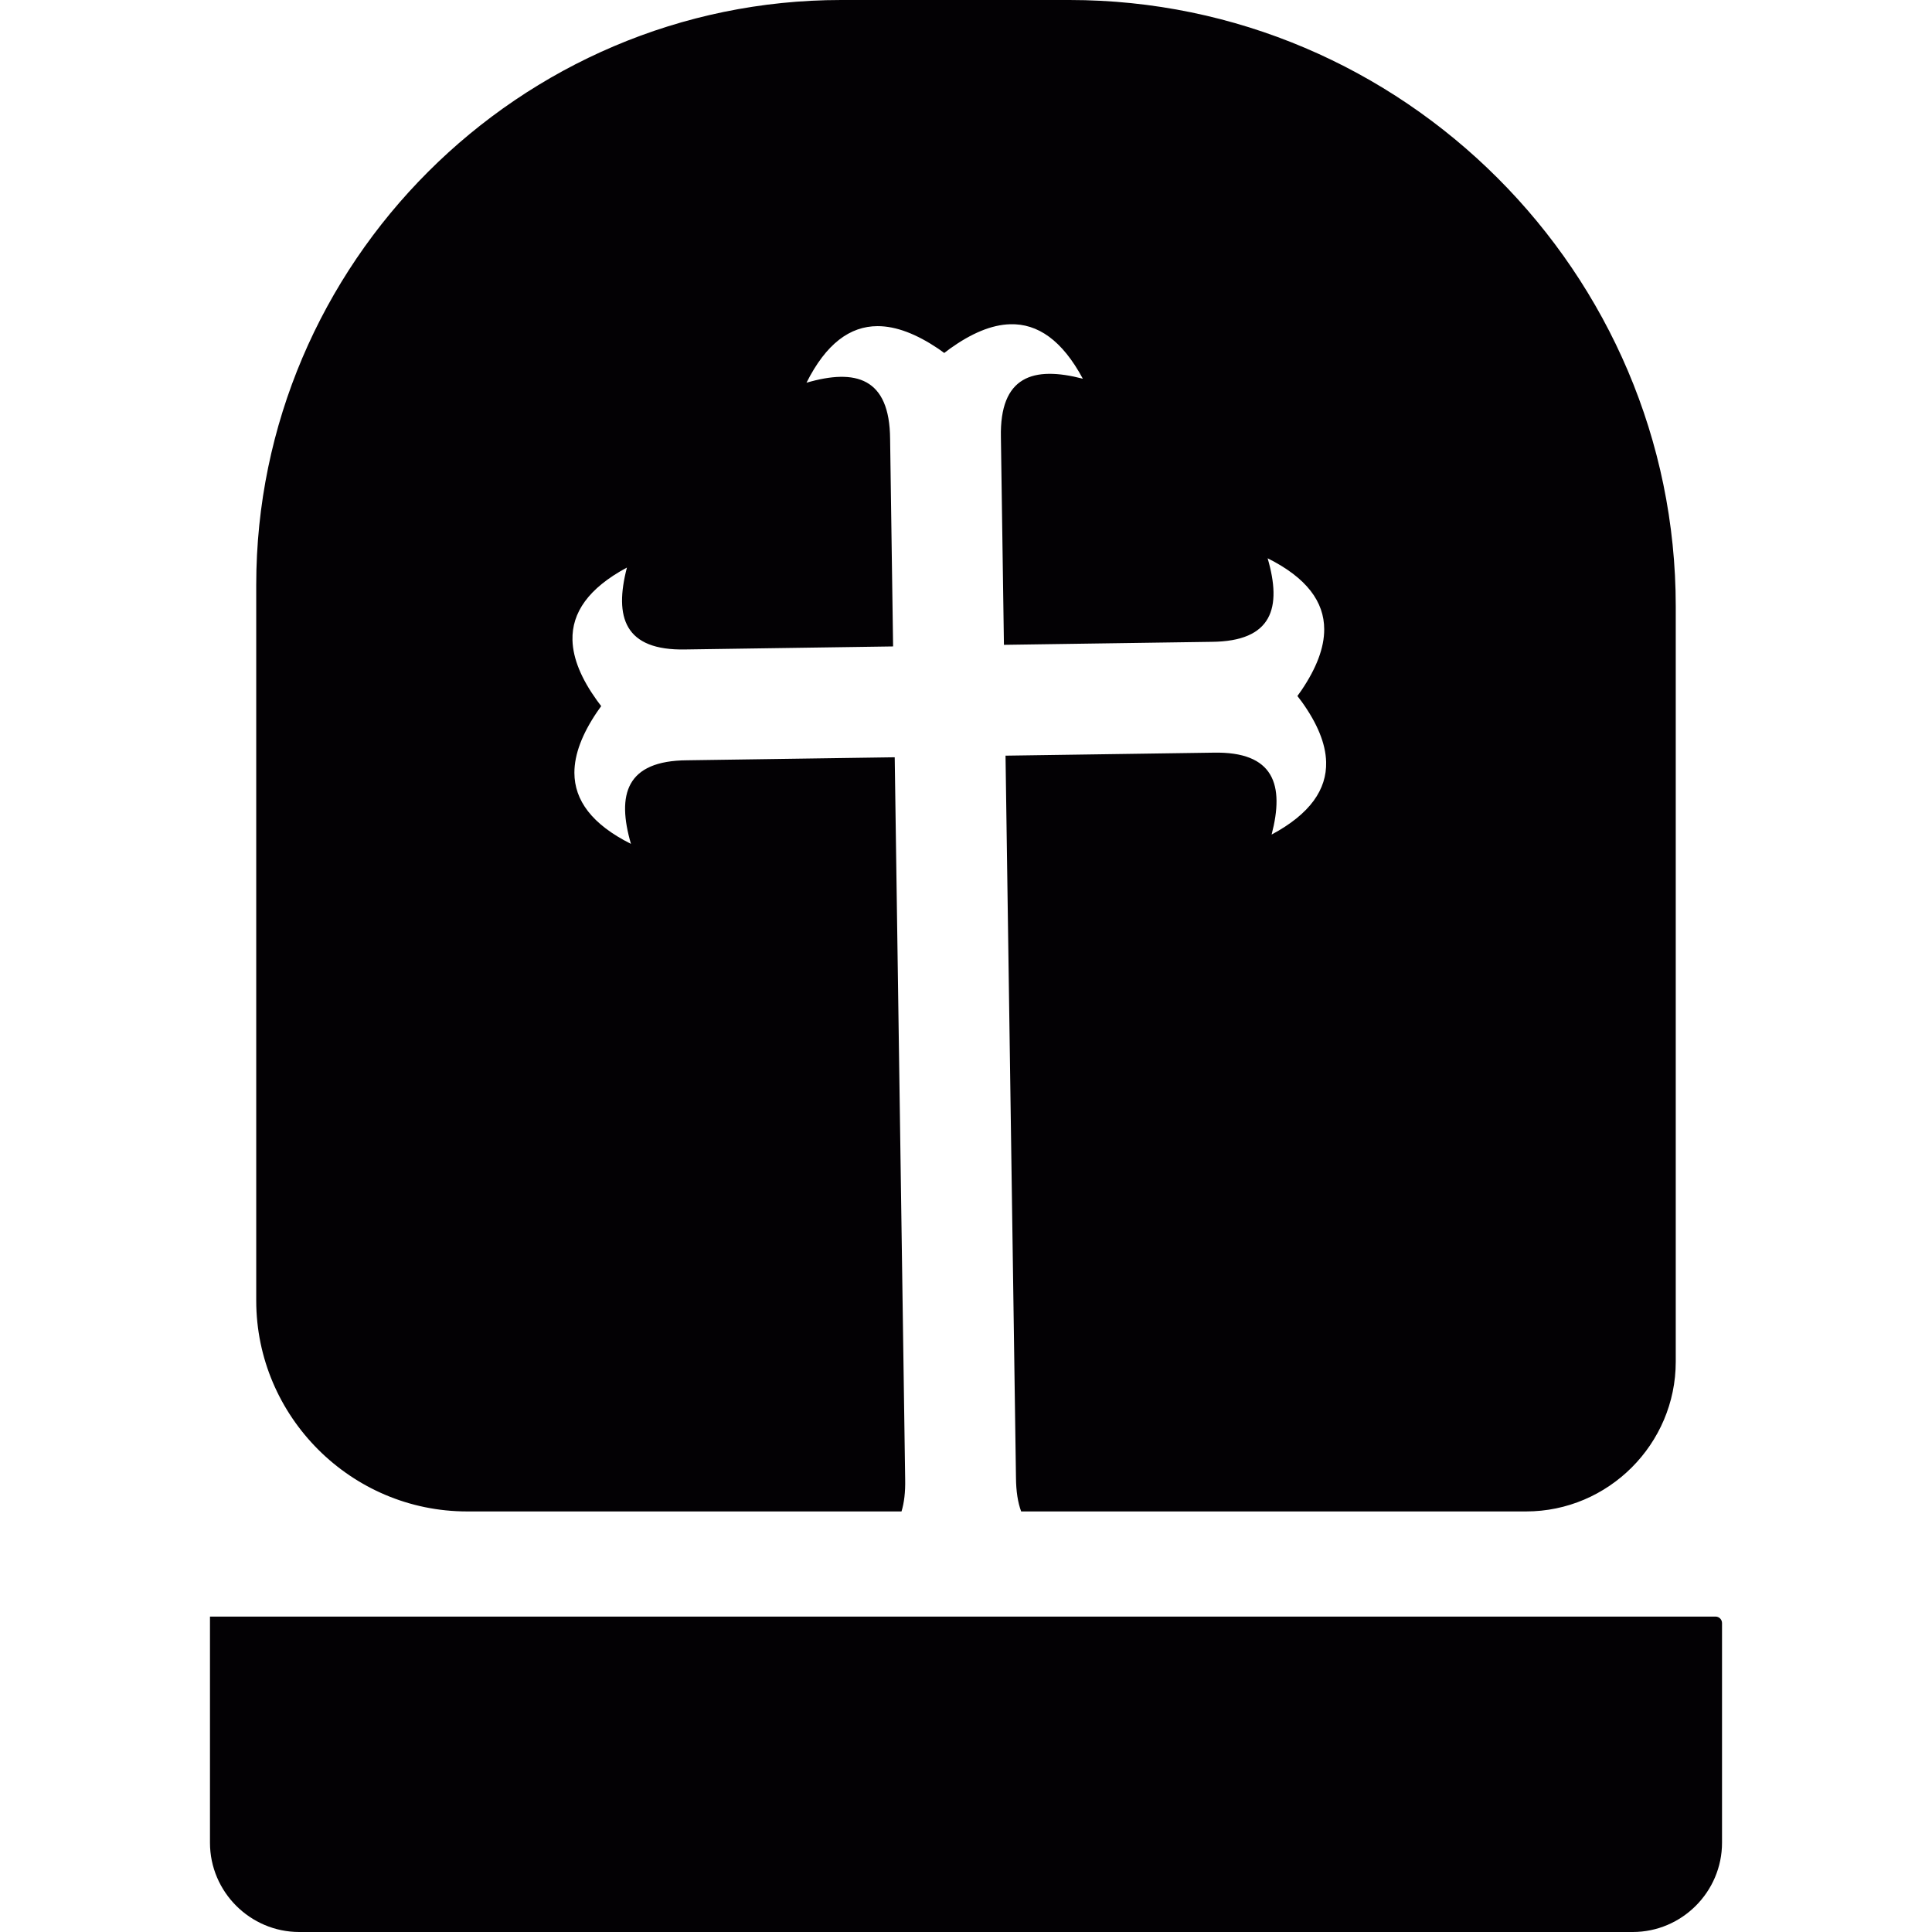 <?xml version="1.0" encoding="iso-8859-1"?>
<!-- Generator: Adobe Illustrator 18.1.1, SVG Export Plug-In . SVG Version: 6.00 Build 0)  -->
<svg version="1.1" id="Capa_1" xmlns="http://www.w3.org/2000/svg" xmlns:xlink="http://www.w3.org/1999/xlink" x="0px" y="0px"
	 viewBox="0 0 251.999 251.999" style="enable-background:new 0 0 251.999 251.999;" xml:space="preserve">
<g>
	<g>
		<path style="fill:#030104;" d="M223.767,210.857H27.388v29.495c0,6.407,5.241,11.647,11.647,11.647h173.931
			c6.406,0,11.645-5.241,11.645-11.647v-28.651C224.61,211.234,224.231,210.857,223.767,210.857z"/>
		<path style="fill:#030104;" d="M60.924,197.143h56.664c0.345-1.128,0.514-2.515,0.477-4.199l-1.363-94.17l-27.076,0.393
			c-7.979,0.05-9.192,4.481-7.329,10.902c-5.1-2.554-7.365-5.681-7.376-9.269c-0.002-2.439,1.037-5.093,2.942-7.916l0.554-0.784
			l-0.578-0.772c-1.985-2.771-3.103-5.391-3.168-7.832c-0.095-3.578,2.079-6.77,7.102-9.468c-1.677,6.467-0.334,10.857,7.646,10.683
			l27.072-0.395l-0.39-27.071c-0.057-7.986-4.483-9.196-10.906-7.327c2.561-5.106,5.681-7.371,9.266-7.379
			c2.439-0.004,5.093,1.04,7.92,2.94l0.782,0.56l0.772-0.583c2.771-1.977,5.391-3.099,7.832-3.164
			c3.582-0.099,6.77,2.073,9.473,7.105c-6.475-1.682-10.859-0.339-10.688,7.638l0.395,27.072l27.071-0.391
			c7.983-0.054,9.194-4.483,7.324-10.898c5.106,2.55,7.374,5.679,7.38,9.257c0.009,2.441-1.033,5.093-2.936,7.918l-0.56,0.791
			l0.583,0.767c1.983,2.771,3.098,5.388,3.164,7.833c0.094,3.581-2.077,6.773-7.111,9.472c1.686-6.466,0.346-10.865-7.635-10.683
			l-27.072,0.391l1.363,94.17c0.014,1.799,0.246,3.255,0.676,4.409h65.853c10.739,0,19.528-8.789,19.528-19.531V79.08
			c0-43.494-35.584-79.08-79.079-79.08h-29.771C67.758,0,33.421,34.337,33.421,76.3v93.341
			C33.421,184.773,45.794,197.143,60.924,197.143z"/>
	</g>
</g>
<g>
</g>
<g>
</g>
<g>
</g>
<g>
</g>
<g>
</g>
<g>
</g>
<g>
</g>
<g>
</g>
<g>
</g>
<g>
</g>
<g>
</g>
<g>
</g>
<g>
</g>
<g>
</g>
<g>
</g>
</svg>
